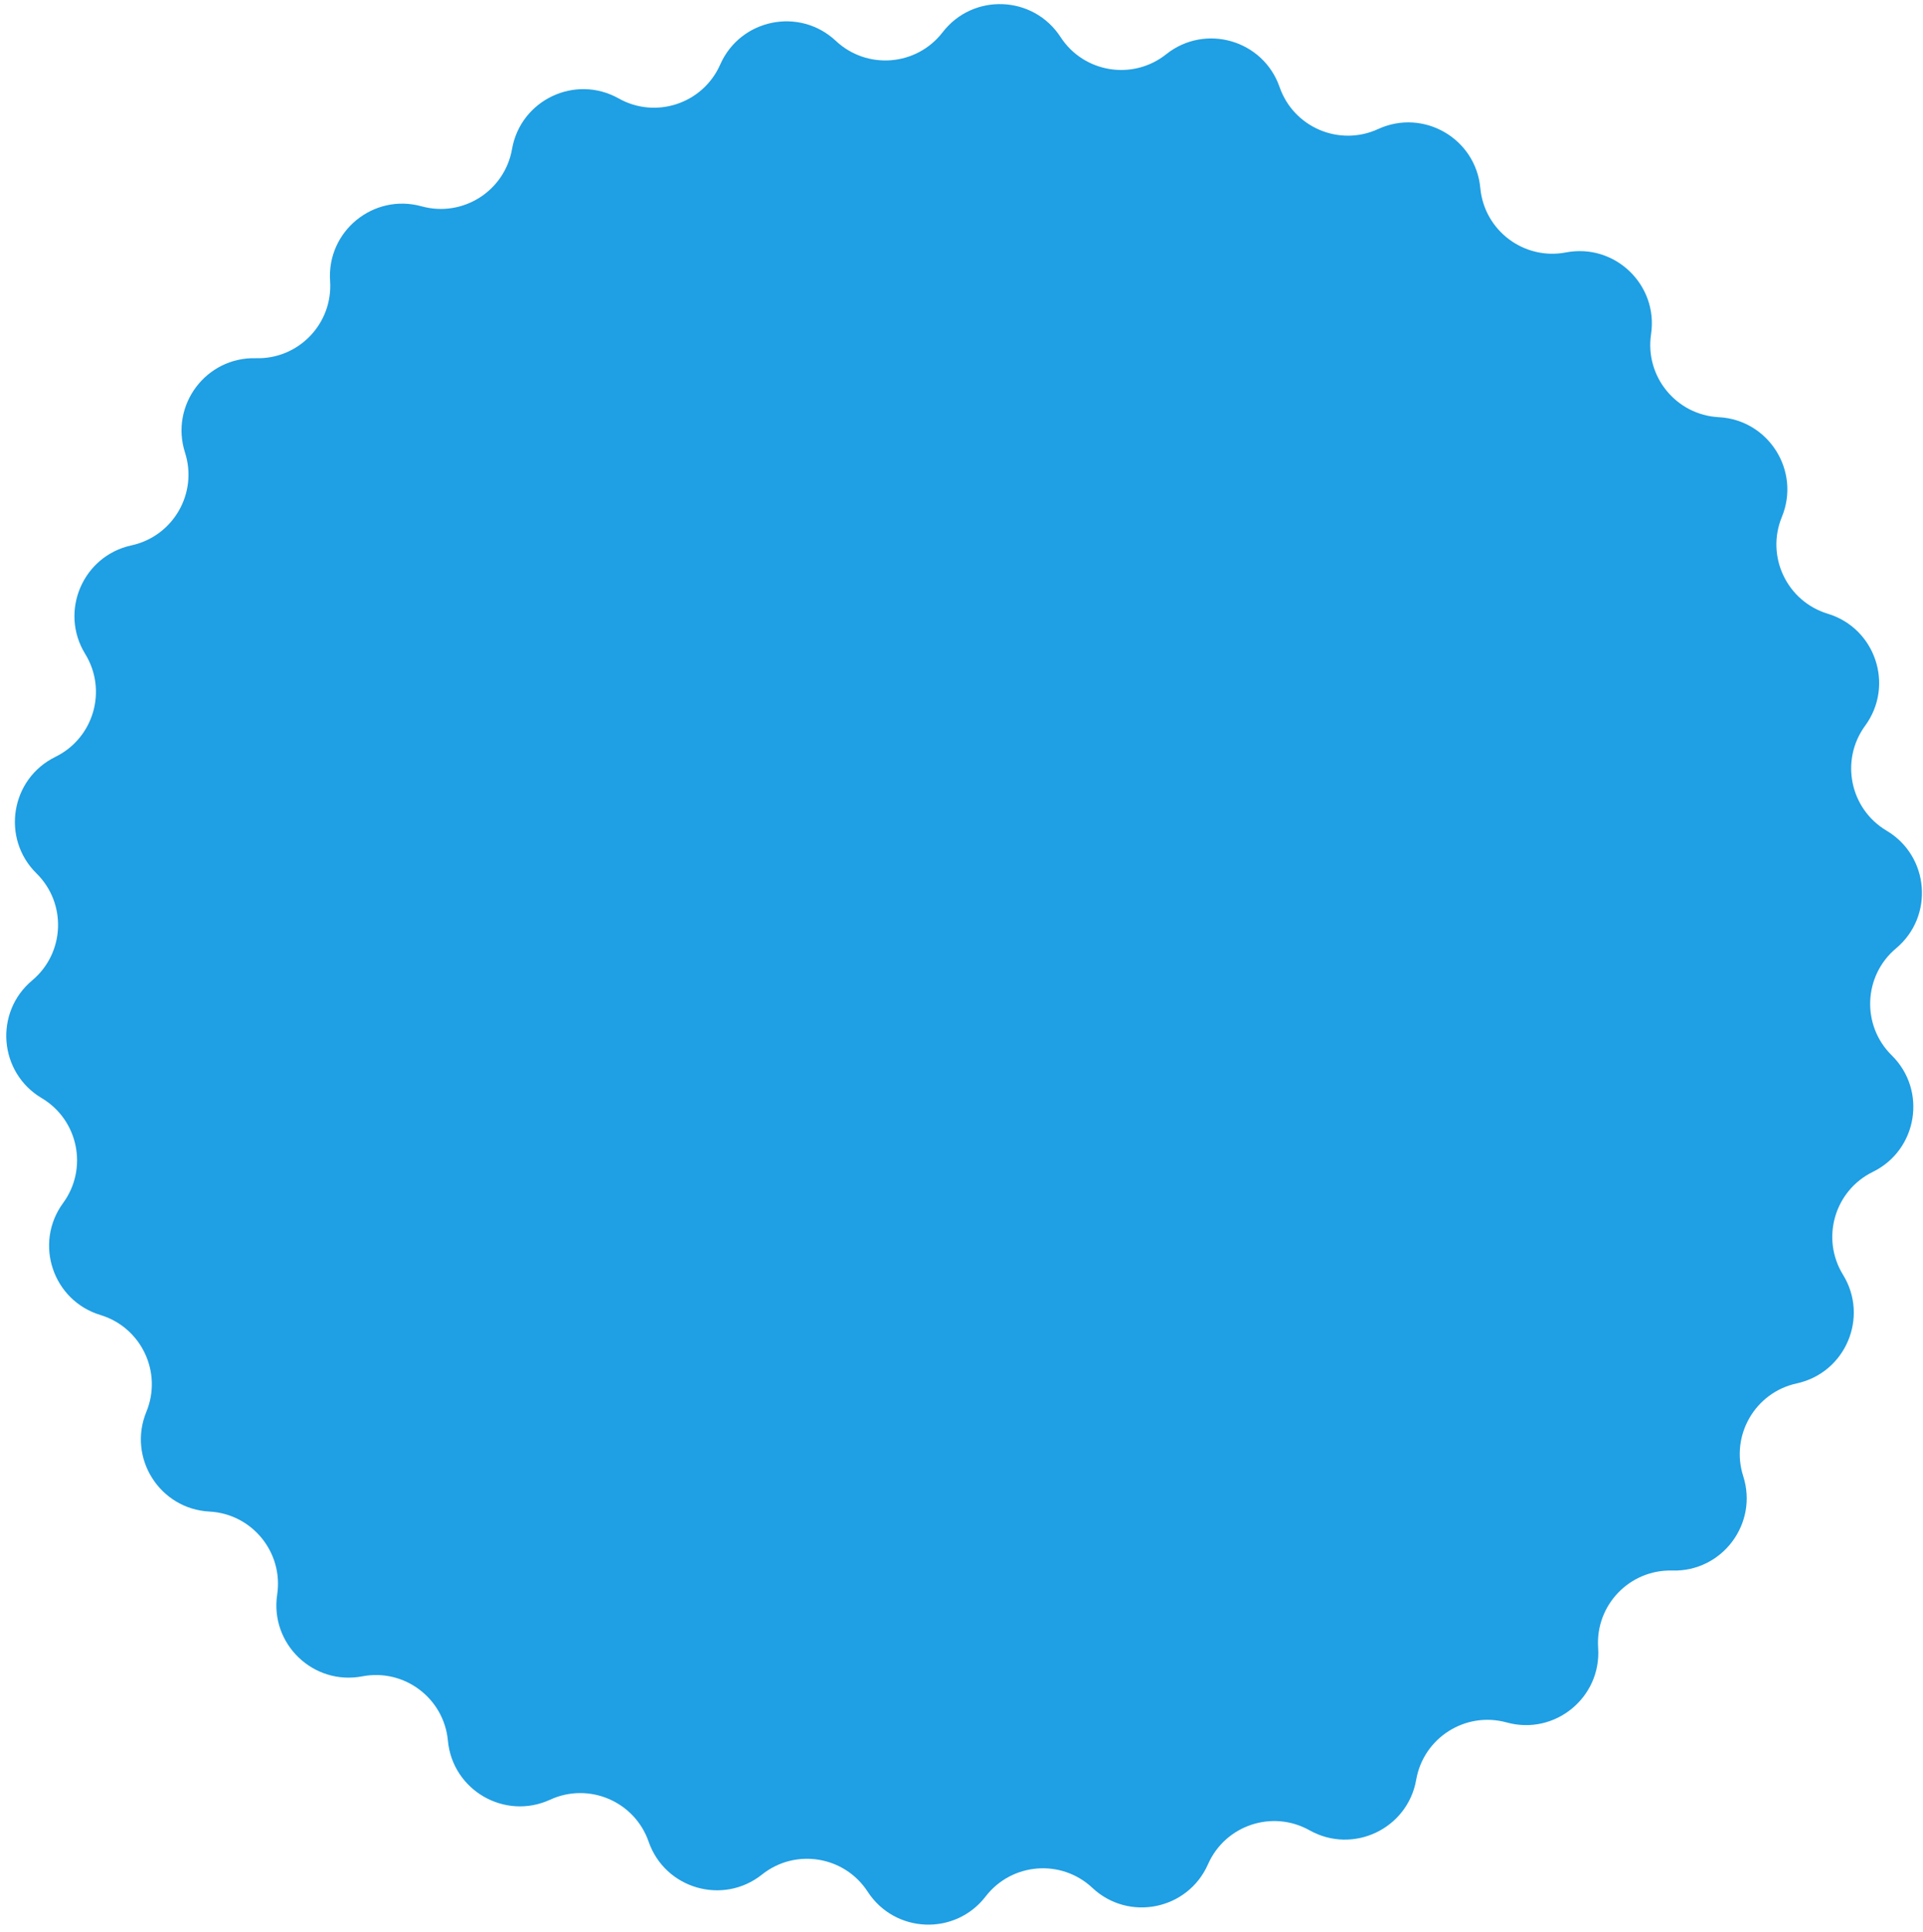 <?xml version="1.0" encoding="UTF-8"?> <svg xmlns="http://www.w3.org/2000/svg" width="225" height="226" viewBox="0 0 225 226" fill="none"> <path d="M161.246 15.096C166.547 12.661 172.664 16.192 173.205 22.001V22.001C173.669 26.974 178.316 30.466 183.222 29.527V29.527C188.951 28.432 194.046 33.325 193.181 39.094V39.094C192.441 44.033 196.118 48.536 201.105 48.799V48.799C206.931 49.106 210.706 55.076 208.486 60.471V60.471C206.586 65.09 209.078 70.341 213.857 71.79V71.79C219.44 73.483 221.677 80.183 218.23 84.889V84.889C215.28 88.919 216.442 94.615 220.737 97.165V97.165C225.752 100.144 226.32 107.185 221.848 110.93V110.93C218.018 114.137 217.784 119.945 221.343 123.449V123.449C225.5 127.542 224.367 134.514 219.128 137.08V137.08C214.643 139.277 213.025 144.86 215.642 149.114V149.114C218.699 154.083 215.93 160.581 210.229 161.819V161.819C205.348 162.879 202.442 167.913 203.965 172.67V172.67C205.743 178.225 201.5 183.872 195.669 183.71V183.71C190.676 183.57 186.649 187.763 186.989 192.746V192.746C187.387 198.566 181.915 203.033 176.292 201.48V201.48C171.478 200.149 166.565 203.256 165.703 208.176V208.176C164.696 213.922 158.314 216.95 153.227 214.096V214.096C148.87 211.653 143.357 213.493 141.342 218.064V218.064C138.989 223.402 132.068 224.815 127.812 220.826V220.826C124.167 217.411 118.373 217.879 115.323 221.834V221.834C111.761 226.454 104.703 226.169 101.525 221.278V221.278C98.803 217.09 93.065 216.158 89.158 219.268V219.268C84.594 222.901 77.809 220.936 75.893 215.426V215.426C74.253 210.709 68.905 208.43 64.367 210.515V210.515C59.066 212.95 52.949 209.419 52.407 203.61V203.61C51.944 198.637 47.297 195.145 42.391 196.084V196.084C36.661 197.179 31.567 192.286 32.431 186.517V186.517C33.171 181.578 29.495 177.075 24.507 176.812V176.812C18.682 176.505 14.906 170.535 17.126 165.14V165.14C19.027 160.521 16.535 155.27 11.755 153.821V153.821C6.173 152.129 3.936 145.428 7.382 140.722V140.722C10.333 136.692 9.17 130.997 4.876 128.446V128.446C-0.139 125.467 -0.708 118.426 3.765 114.681V114.681C7.594 111.474 7.828 105.666 4.269 102.162V102.162C0.113 98.069 1.246 91.097 6.484 88.531V88.531C10.97 86.334 12.587 80.751 9.97 76.497V76.497C6.914 71.528 9.683 65.03 15.383 63.792V63.792C20.264 62.732 23.171 57.698 21.648 52.941V52.941C19.869 47.386 24.113 41.739 29.944 41.901V41.901C34.937 42.041 38.963 37.848 38.623 32.865V32.865C38.226 27.045 43.697 22.578 49.32 24.131V24.131C54.135 25.462 59.047 22.355 59.91 17.435V17.435C60.917 11.689 67.298 8.661 72.386 11.515V11.515C76.742 13.959 82.256 12.118 84.27 7.547V7.547C86.623 2.209 93.544 0.797 97.801 4.785V4.785C101.446 8.2 107.24 7.732 110.29 3.777V3.777C113.851 -0.843 120.909 -0.558 124.088 4.333V4.333C126.81 8.521 132.547 9.453 136.455 6.343V6.343C141.019 2.71 147.804 4.675 149.719 10.185V10.185C151.36 14.902 156.707 17.181 161.246 15.096V15.096Z" fill="#1F9FE4"></path> </svg> 